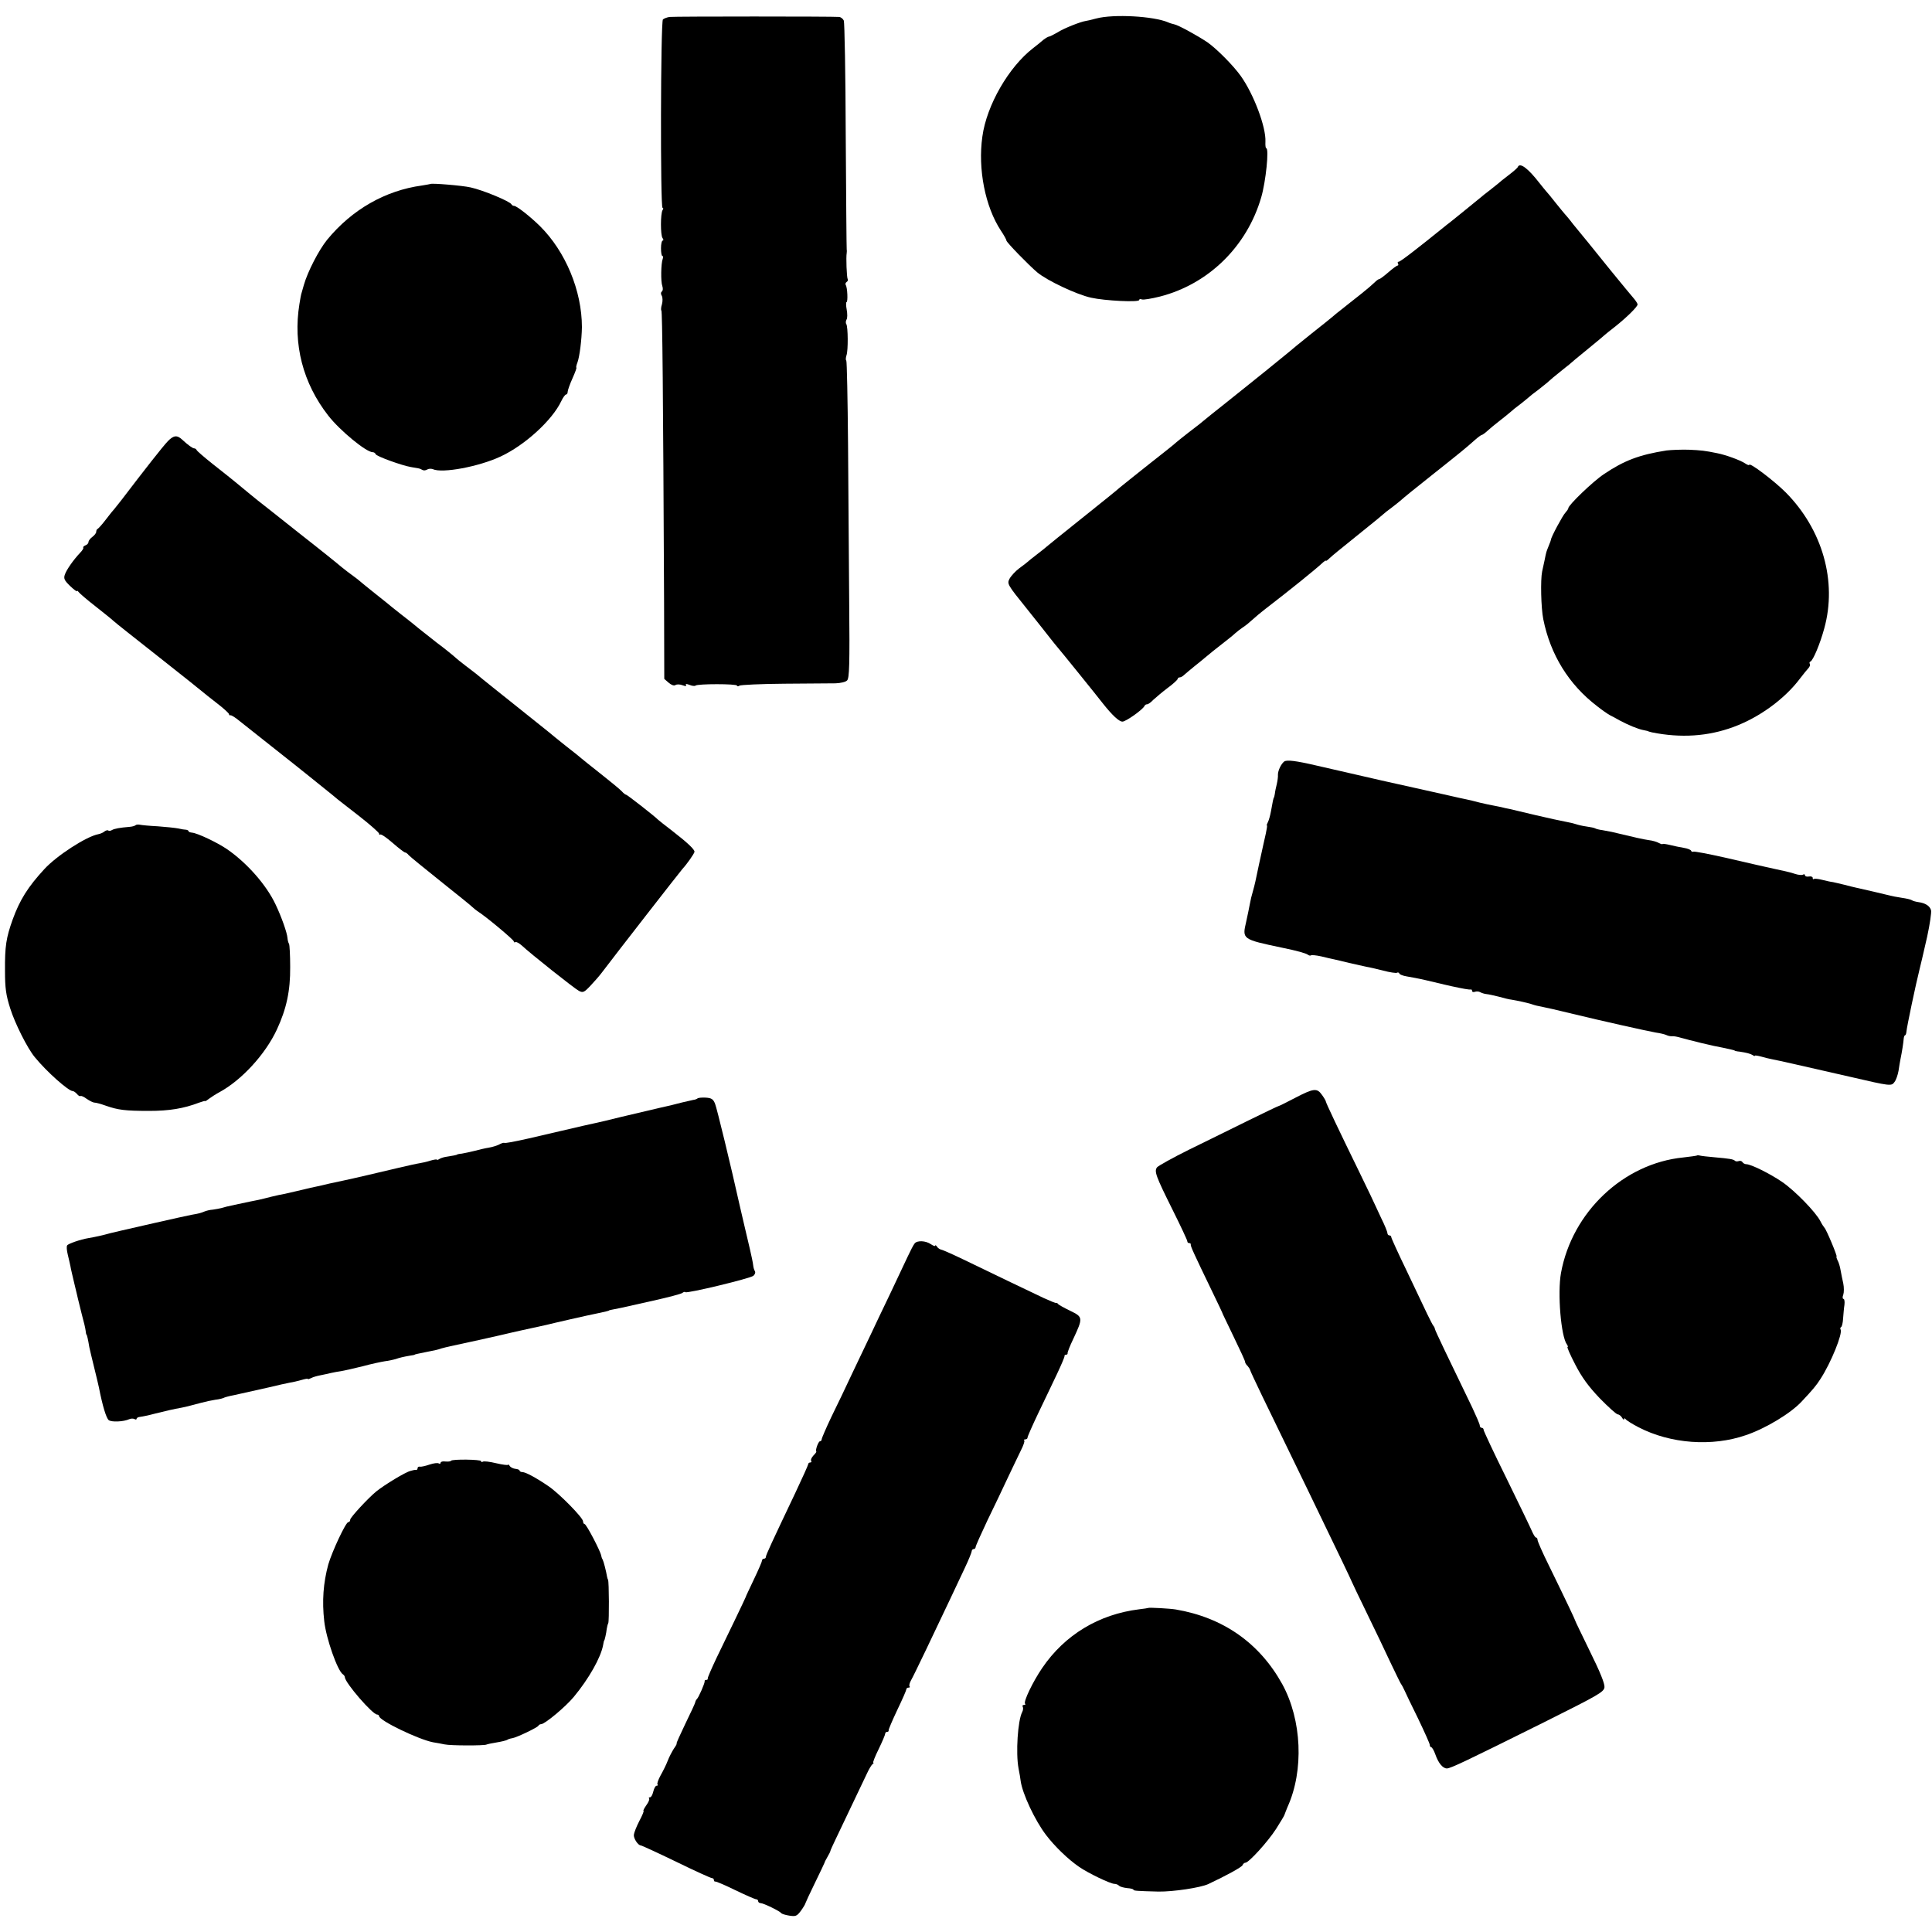 <?xml version="1.0" standalone="no"?>
<!DOCTYPE svg PUBLIC "-//W3C//DTD SVG 20010904//EN"
 "http://www.w3.org/TR/2001/REC-SVG-20010904/DTD/svg10.dtd">
<svg version="1.0" xmlns="http://www.w3.org/2000/svg"
 width="1004pt" height="1004pt" viewBox="0 0 1004 1004"
 preserveAspectRatio="xMidYMid meet">
<g transform="translate(0,1004) scale(0.1,-0.1)"
fill="#000000" stroke="none">
<path d="M3480 9952 c-14 -2 -29 -8 -35 -13 -12 -12 -14 -979 -2 -979 5 0 5
-6 0 -12 -11 -19 -11 -131 0 -145 5 -7 6 -13 1 -13 -5 0 -9 -18 -9 -40 0 -22
3 -40 7 -40 4 0 5 -7 2 -15 -9 -23 -11 -118 -2 -142 4 -12 3 -25 -3 -28 -5 -4
-6 -13 0 -22 5 -9 5 -29 1 -44 -5 -15 -6 -30 -3 -33 5 -5 9 -415 14 -1518 l1
-396 23 -20 c14 -12 28 -17 35 -12 8 5 24 4 37 -1 16 -6 22 -5 18 1 -4 7 2 7
18 1 14 -6 28 -7 31 -4 9 10 216 10 216 0 0 -4 6 -5 13 0 6 4 111 9 232 10
121 1 241 2 267 2 26 1 53 7 60 15 12 11 14 84 11 407 -2 217 -4 586 -6 821
-2 235 -6 430 -9 434 -4 3 -3 16 1 28 9 25 8 147 -1 162 -4 5 -3 16 1 23 5 7
5 30 1 52 -4 21 -4 39 -1 39 8 0 5 76 -4 89 -3 5 -1 12 5 16 6 4 8 10 5 15 -5
9 -9 114 -5 135 1 6 1 15 0 20 -1 6 -3 271 -5 590 -1 319 -6 588 -10 598 -4 9
-15 18 -24 19 -29 3 -855 3 -881 0z"/>
<path d="M5697 9944 c-26 -7 -51 -13 -55 -13 -27 -4 -113 -38 -144 -58 -21
-12 -42 -23 -46 -23 -5 0 -18 -8 -30 -17 -11 -10 -35 -29 -53 -43 -127 -98
-242 -297 -264 -460 -24 -169 15 -365 96 -488 16 -24 29 -47 29 -52 0 -9 118
-130 161 -166 52 -43 205 -115 279 -131 71 -16 250 -25 250 -12 0 5 6 6 14 3
8 -3 50 4 94 15 253 65 452 261 526 515 24 81 42 256 26 256 -3 0 -5 15 -4 33
4 76 -61 248 -128 342 -40 56 -126 142 -173 175 -52 35 -152 90 -174 94 -9 2
-23 6 -31 10 -75 32 -282 44 -373 20z"/>
<path d="M7888 9173 c-1 -5 -23 -24 -48 -43 -25 -19 -50 -39 -56 -45 -6 -5
-26 -21 -44 -35 -18 -14 -38 -29 -44 -35 -6 -5 -45 -37 -86 -70 -41 -33 -81
-66 -90 -72 -158 -128 -243 -193 -251 -193 -6 0 -7 -4 -4 -10 3 -5 2 -10 -2
-10 -5 0 -26 -16 -48 -35 -22 -19 -43 -35 -47 -35 -4 0 -15 -8 -25 -18 -10
-10 -40 -36 -68 -58 -27 -21 -55 -43 -62 -49 -6 -5 -26 -21 -44 -35 -18 -14
-37 -29 -43 -35 -6 -5 -56 -46 -111 -89 -55 -44 -109 -88 -120 -98 -20 -17
-194 -158 -335 -270 -41 -32 -84 -67 -95 -76 -11 -10 -49 -40 -85 -67 -36 -28
-67 -53 -70 -56 -3 -4 -66 -54 -140 -112 -74 -59 -142 -113 -150 -120 -8 -8
-96 -79 -195 -158 -99 -79 -182 -146 -185 -149 -3 -3 -25 -21 -50 -40 -25 -19
-47 -37 -50 -40 -3 -3 -22 -18 -43 -33 -20 -15 -43 -40 -51 -55 -13 -26 -11
-30 89 -154 56 -70 113 -142 126 -159 13 -17 29 -36 34 -42 11 -12 209 -257
235 -291 49 -62 85 -96 103 -96 18 0 107 63 115 82 2 5 8 8 13 8 6 0 20 10 32
23 13 12 46 40 75 62 29 21 52 43 52 47 0 4 5 8 11 8 6 0 16 6 23 13 7 6 30
26 50 42 21 17 50 40 65 53 14 12 51 42 81 65 30 23 62 49 70 57 9 8 27 22 39
30 13 8 35 26 50 40 15 14 45 39 66 55 126 97 263 207 301 243 8 7 14 11 14 8
0 -3 8 2 18 12 22 20 33 29 172 141 58 46 107 87 110 90 3 3 21 18 42 33 20
15 42 33 50 40 7 7 78 65 158 128 160 127 179 143 224 183 17 15 33 27 37 27
3 0 17 10 31 23 13 12 39 33 57 47 18 14 43 34 56 45 13 12 38 32 56 45 18 14
37 30 43 35 6 6 29 24 51 40 21 17 47 37 55 45 9 8 33 29 54 45 21 17 43 35
50 40 6 6 49 42 96 80 47 38 87 72 90 75 3 3 28 23 55 44 60 48 115 102 115
114 0 4 -8 17 -17 28 -10 11 -65 78 -123 149 -135 167 -133 165 -145 179 -5 6
-28 34 -50 61 -21 28 -42 52 -45 55 -3 3 -23 28 -45 55 -22 28 -44 55 -50 61
-5 6 -21 25 -35 43 -58 75 -101 108 -112 84z"/>
<path d="M2237 9084 c-1 -1 -21 -4 -44 -8 -191 -26 -364 -125 -493 -282 -43
-53 -101 -165 -121 -235 -7 -24 -13 -46 -14 -49 -1 -3 -5 -25 -9 -50 -34 -209
18 -411 150 -580 61 -78 197 -190 231 -190 6 0 13 -4 15 -10 3 -11 136 -59
183 -67 17 -3 35 -6 40 -7 6 -1 15 -5 20 -8 6 -4 17 -3 25 2 8 5 21 5 29 2 49
-23 239 13 351 65 126 58 270 189 317 289 9 19 20 34 25 34 4 0 8 6 8 14 0 7
11 39 25 70 14 31 23 56 20 56 -2 0 0 12 6 27 11 30 22 118 23 183 0 189 -85
393 -218 525 -52 51 -121 105 -134 105 -6 0 -12 4 -14 8 -6 15 -148 74 -212
88 -43 10 -203 23 -209 18z"/>
<path d="M872 7747 c-26 -27 -120 -147 -242 -307 -14 -18 -30 -38 -35 -44 -6
-6 -26 -31 -45 -56 -19 -25 -38 -46 -42 -48 -5 -2 -8 -9 -8 -16 0 -6 -9 -18
-20 -26 -11 -8 -20 -20 -20 -26 0 -7 -7 -15 -16 -18 -9 -4 -14 -9 -11 -12 2
-3 -5 -15 -17 -27 -34 -36 -70 -87 -79 -113 -7 -20 -3 -30 27 -59 20 -19 36
-31 36 -27 0 4 4 2 8 -4 4 -6 43 -40 87 -74 44 -35 87 -69 95 -77 8 -8 112
-90 230 -183 118 -93 222 -176 230 -183 8 -7 43 -35 78 -62 34 -26 62 -52 62
-56 0 -5 4 -8 8 -6 4 1 26 -12 47 -30 34 -27 197 -156 298 -236 15 -12 33 -27
40 -32 7 -6 46 -37 87 -70 41 -33 80 -64 86 -70 7 -5 57 -45 113 -88 55 -43
101 -84 101 -89 0 -6 3 -8 6 -5 4 4 33 -16 64 -43 32 -28 61 -50 65 -50 4 0
13 -6 19 -14 6 -7 81 -68 166 -136 85 -68 160 -128 165 -134 6 -6 18 -15 26
-21 41 -25 189 -149 189 -157 0 -5 4 -7 8 -4 5 3 19 -5 33 -17 47 -44 274
-224 297 -236 21 -11 27 -9 60 26 20 21 47 52 59 68 71 94 405 523 420 540 24
26 60 78 62 88 2 12 -38 49 -114 108 -38 29 -72 56 -75 59 -16 17 -161 130
-166 130 -4 0 -14 8 -23 18 -9 10 -59 51 -111 92 -52 41 -97 77 -100 80 -3 3
-36 30 -75 60 -38 30 -81 65 -95 77 -14 11 -77 62 -140 112 -160 128 -172 137
-200 160 -32 27 -36 30 -90 71 -25 19 -47 37 -50 40 -8 8 -63 53 -100 80 -18
14 -61 48 -95 75 -33 28 -76 61 -94 75 -18 14 -38 30 -44 35 -7 6 -46 38 -87
70 -41 33 -77 62 -80 65 -3 3 -19 16 -36 28 -17 12 -44 33 -60 46 -16 14 -114
93 -219 175 -104 83 -201 159 -215 170 -22 17 -40 33 -117 96 -28 23 -42 34
-118 94 -44 35 -81 67 -83 72 -2 5 -8 9 -13 9 -8 0 -33 18 -63 46 -26 24 -44
22 -74 -9z"/>
<path d="M8660 7699 c-140 -22 -220 -52 -325 -123 -56 -37 -185 -161 -185
-177 0 -4 -7 -14 -15 -23 -14 -14 -75 -128 -75 -140 0 -2 -5 -17 -12 -33 -13
-33 -12 -28 -21 -73 -4 -19 -10 -46 -13 -60 -9 -43 -6 -188 6 -248 37 -184
132 -339 280 -452 24 -19 54 -40 67 -47 12 -6 35 -18 50 -27 45 -24 96 -45
123 -50 14 -3 25 -5 25 -6 0 -1 9 -3 20 -6 150 -30 290 -21 423 28 134 49 267
146 347 253 17 22 36 46 43 53 7 8 10 17 7 22 -3 5 -2 10 3 12 14 5 51 94 72
172 68 245 -9 514 -200 707 -60 60 -190 159 -190 143 0 -3 -10 0 -23 9 -25 16
-98 43 -144 52 -64 13 -81 15 -148 18 -38 1 -90 -1 -115 -4z"/>
<path d="M6674 6083 c-16 -12 -33 -47 -33 -69 1 -10 -2 -32 -6 -49 -4 -16 -9
-39 -10 -50 -2 -11 -4 -20 -5 -20 -2 0 -7 -23 -15 -70 -4 -22 -11 -48 -16 -57
-5 -10 -8 -18 -5 -18 2 0 -1 -19 -6 -42 -5 -24 -11 -50 -13 -58 -11 -49 -37
-169 -41 -190 -3 -14 -9 -38 -14 -55 -5 -16 -12 -45 -15 -63 -3 -18 -12 -59
-19 -92 -21 -91 -22 -91 187 -135 79 -16 123 -29 133 -36 6 -5 13 -6 16 -4 3
3 27 1 54 -5 27 -7 56 -13 65 -15 8 -2 44 -10 80 -19 35 -8 75 -17 89 -20 14
-2 53 -11 88 -20 34 -9 67 -14 72 -11 4 3 10 1 12 -4 1 -5 19 -12 38 -15 19
-3 67 -12 105 -21 99 -24 103 -24 128 -30 60 -13 93 -19 100 -17 4 1 7 -2 7
-8 0 -5 7 -7 15 -4 8 3 20 2 27 -2 7 -4 22 -9 33 -10 12 -1 41 -8 66 -14 24
-7 53 -14 64 -15 36 -6 80 -16 100 -22 11 -4 25 -8 30 -9 12 -2 50 -11 84 -18
13 -3 60 -14 105 -25 148 -36 390 -90 431 -97 22 -3 47 -9 55 -13 8 -4 22 -7
30 -6 8 1 29 -3 45 -8 17 -4 37 -10 45 -12 8 -2 35 -8 60 -15 25 -6 54 -12 65
-15 11 -2 34 -7 50 -10 17 -4 37 -8 45 -10 8 -2 15 -4 15 -5 0 -1 11 -4 25 -5
38 -6 54 -10 68 -18 6 -5 12 -6 12 -3 0 2 15 0 33 -5 17 -5 46 -12 62 -15 28
-5 115 -25 400 -90 211 -49 214 -49 230 -27 8 10 17 36 21 58 3 22 8 49 10 60
8 38 16 90 17 108 1 9 4 17 7 17 3 0 6 8 7 18 2 25 47 240 70 332 9 37 9 36
38 163 14 65 23 126 20 137 -7 23 -30 37 -66 42 -13 2 -29 6 -34 10 -6 4 -29
9 -50 12 -22 3 -58 10 -80 16 -37 9 -92 22 -155 36 -14 3 -43 10 -65 16 -22 5
-49 12 -60 14 -11 1 -37 7 -57 12 -20 5 -39 7 -42 4 -4 -3 -6 0 -6 6 0 6 -9 9
-20 7 -11 -2 -20 1 -20 6 0 6 -5 7 -10 4 -6 -4 -25 -2 -43 4 -17 6 -43 12 -57
15 -14 3 -36 8 -50 11 -14 3 -34 8 -45 10 -40 9 -63 14 -214 49 -85 19 -158
33 -162 30 -4 -2 -9 0 -11 5 -1 5 -19 12 -38 15 -19 3 -52 10 -72 15 -21 5
-38 7 -38 5 0 -3 -9 0 -19 5 -10 6 -34 13 -52 15 -29 4 -78 15 -194 43 -11 2
-33 6 -48 9 -16 2 -32 6 -37 9 -4 3 -25 7 -46 10 -22 3 -46 9 -54 12 -8 3 -33
9 -55 13 -22 4 -92 19 -155 34 -63 15 -124 29 -135 32 -11 2 -31 6 -45 10 -14
3 -34 7 -45 9 -11 2 -40 8 -65 14 -25 7 -56 14 -70 17 -14 3 -53 11 -86 19
-34 8 -73 16 -85 19 -13 3 -35 8 -49 11 -14 3 -34 8 -45 10 -51 11 -162 36
-175 39 -9 2 -69 16 -135 31 -66 15 -158 36 -205 47 -107 25 -152 30 -166 21z"/>
<path d="M705 5752 c-4 -4 -18 -8 -33 -9 -48 -4 -78 -9 -91 -17 -7 -4 -15 -5
-18 -2 -3 3 -12 1 -19 -4 -6 -6 -22 -13 -33 -15 -63 -12 -217 -112 -281 -182
-84 -91 -127 -159 -164 -261 -34 -95 -41 -139 -40 -267 0 -90 5 -126 27 -195
24 -77 90 -209 128 -254 62 -76 175 -176 197 -176 5 0 15 -7 22 -15 7 -9 15
-13 18 -11 3 3 17 -3 32 -14 16 -11 34 -20 42 -20 7 0 33 -7 58 -16 63 -22 99
-27 225 -27 104 0 179 12 260 43 17 6 31 10 31 8 1 -2 10 4 20 12 11 8 35 24
54 34 116 63 239 197 299 326 50 108 70 201 69 325 0 60 -3 115 -6 120 -4 6
-7 19 -8 30 -2 28 -31 110 -62 175 -48 102 -149 216 -252 287 -51 35 -155 84
-182 86 -10 1 -18 4 -18 7 0 4 -6 7 -12 8 -7 0 -26 3 -43 7 -16 3 -64 8 -105
11 -41 2 -83 6 -92 8 -9 2 -20 1 -23 -2z"/>
<path d="M6729 4334 c-44 -23 -82 -42 -85 -42 -3 0 -73 -34 -157 -75 -84 -41
-222 -110 -307 -151 -85 -42 -160 -84 -167 -92 -16 -21 -7 -45 81 -222 42 -84
76 -157 76 -162 0 -6 4 -10 10 -10 5 0 9 -3 8 -7 -2 -8 13 -41 113 -248 29
-60 54 -112 54 -115 1 -3 27 -57 58 -121 31 -64 57 -120 57 -125 0 -6 6 -16
13 -22 6 -7 12 -16 13 -20 0 -4 28 -63 61 -132 225 -463 265 -546 421 -870 25
-52 46 -97 47 -100 1 -3 36 -77 79 -165 43 -88 98 -203 122 -255 25 -52 49
-102 54 -110 6 -8 14 -24 19 -35 5 -11 36 -77 70 -145 33 -69 61 -131 61 -137
0 -7 4 -13 8 -13 4 0 14 -17 21 -37 16 -46 39 -73 60 -73 19 0 97 37 505 240
284 142 311 157 314 182 2 18 -23 80 -75 185 -42 87 -78 160 -78 163 -1 5 -34
76 -136 285 -33 66 -59 126 -59 133 0 6 -3 12 -8 12 -4 0 -13 15 -21 33 -7 17
-67 141 -132 274 -66 133 -119 247 -119 252 0 6 -4 11 -10 11 -5 0 -10 5 -10
12 0 7 -18 48 -39 93 -124 256 -192 398 -194 408 -1 7 -5 14 -8 17 -3 3 -17
30 -32 61 -14 30 -62 131 -106 223 -45 93 -81 172 -81 177 0 5 -4 9 -10 9 -5
0 -10 5 -10 12 0 6 -14 41 -32 77 -17 36 -32 68 -33 71 -1 3 -36 77 -79 165
-108 221 -176 364 -176 371 0 3 -9 19 -20 34 -26 37 -43 35 -141 -16z"/>
<path d="M3625 4332 c-3 -3 -13 -7 -23 -8 -9 -2 -35 -8 -57 -13 -22 -6 -78
-20 -125 -30 -47 -11 -134 -32 -195 -46 -60 -15 -119 -29 -130 -31 -11 -2 -90
-20 -175 -40 -85 -20 -163 -38 -172 -40 -76 -17 -122 -26 -128 -23 -3 1 -14
-2 -25 -8 -11 -6 -36 -14 -55 -17 -19 -3 -53 -11 -75 -17 -22 -5 -51 -12 -65
-14 -14 -1 -25 -4 -25 -5 0 -2 -26 -7 -60 -12 -11 -2 -26 -7 -32 -11 -7 -5
-13 -6 -13 -3 0 2 -15 0 -32 -5 -18 -6 -44 -12 -58 -14 -14 -2 -63 -13 -110
-24 -84 -20 -241 -57 -290 -67 -14 -3 -45 -10 -70 -15 -25 -6 -54 -13 -65 -15
-20 -4 -30 -6 -100 -23 -22 -5 -51 -12 -65 -15 -14 -2 -45 -9 -70 -15 -25 -7
-54 -13 -65 -16 -11 -2 -31 -6 -45 -9 -14 -3 -50 -11 -80 -17 -30 -6 -62 -14
-70 -17 -8 -2 -28 -6 -43 -8 -16 -1 -36 -6 -45 -10 -20 -8 -26 -10 -67 -17
-16 -3 -102 -22 -190 -42 -88 -20 -167 -38 -175 -40 -8 -2 -33 -8 -55 -13 -39
-11 -84 -21 -115 -26 -42 -7 -106 -29 -111 -38 -4 -6 -2 -26 3 -47 5 -20 11
-47 14 -61 2 -14 12 -54 20 -89 9 -36 17 -72 19 -80 2 -9 11 -45 20 -81 10
-36 19 -74 20 -85 1 -11 3 -20 4 -20 3 0 9 -28 15 -65 3 -14 14 -61 25 -105
11 -44 22 -91 25 -105 19 -97 38 -159 51 -170 14 -11 76 -9 107 5 9 4 22 4 28
0 5 -3 10 -2 10 2 0 5 8 9 18 10 10 1 45 8 78 17 56 14 94 23 139 31 20 4 25
5 100 25 22 6 55 13 74 16 19 2 37 7 42 9 4 3 29 10 56 15 64 14 82 18 179 40
45 11 95 22 111 25 15 2 43 9 61 14 17 5 32 8 32 5 0 -3 8 0 18 5 9 5 31 11
47 14 17 3 41 9 55 12 14 3 39 8 55 10 17 3 66 14 110 25 44 12 96 23 115 26
19 2 44 8 55 11 23 8 41 12 75 18 14 2 25 4 25 5 0 2 16 5 65 15 49 10 52 10
75 18 11 3 31 8 45 11 21 4 267 58 323 72 9 2 27 6 40 9 63 14 133 29 137 30
22 6 223 52 265 60 38 8 60 13 60 15 0 1 9 3 20 5 11 2 31 6 45 9 14 3 88 20
165 37 77 17 145 35 151 40 6 5 13 7 16 4 8 -8 336 71 353 85 8 7 12 17 8 24
-4 6 -8 20 -9 31 -1 11 -9 50 -18 88 -15 62 -42 180 -51 218 -49 220 -120 511
-129 533 -10 25 -19 30 -49 32 -20 1 -39 -1 -42 -4z"/>
<path d="M8818 4035 c-1 -1 -34 -6 -71 -10 -310 -31 -577 -283 -635 -600 -19
-105 0 -332 31 -372 5 -7 6 -13 3 -13 -4 0 14 -41 40 -91 34 -66 68 -113 127
-175 45 -46 87 -84 94 -84 6 0 17 -8 22 -17 6 -10 11 -13 11 -8 0 6 3 6 8 0 4
-6 34 -25 67 -42 166 -86 382 -102 558 -41 103 35 232 113 289 174 60 64 76
83 99 119 54 83 116 236 104 256 -3 4 -2 10 3 13 4 2 9 23 10 44 2 22 4 54 7
71 2 17 0 31 -5 31 -5 0 -6 10 -1 22 4 12 4 38 0 58 -4 19 -11 50 -14 69 -3
19 -10 42 -16 52 -5 11 -7 19 -5 19 6 0 -54 143 -63 150 -3 3 -13 18 -21 34
-24 47 -133 159 -199 204 -63 43 -162 92 -186 92 -7 0 -17 5 -20 11 -4 6 -13
8 -20 5 -7 -2 -16 -2 -19 2 -9 8 -27 11 -106 18 -36 3 -70 7 -77 9 -6 2 -13 2
-15 0z"/>
<path d="M4753 3578 c-6 -7 -22 -38 -36 -68 -14 -30 -56 -118 -92 -195 -37
-77 -82 -171 -100 -210 -18 -38 -60 -126 -93 -195 -32 -69 -82 -173 -111 -232
-28 -59 -51 -112 -51 -118 0 -5 -4 -10 -9 -10 -8 0 -25 -46 -19 -53 2 -2 -5
-11 -15 -21 -9 -10 -15 -22 -12 -27 4 -5 1 -9 -4 -9 -6 0 -11 -4 -11 -9 0 -4
-30 -71 -66 -147 -124 -261 -154 -325 -154 -335 0 -5 -4 -9 -10 -9 -5 0 -10
-4 -10 -10 0 -5 -19 -49 -42 -97 -23 -49 -43 -90 -43 -93 -1 -3 -24 -52 -52
-110 -28 -58 -72 -150 -99 -205 -26 -55 -47 -103 -46 -107 1 -5 -2 -8 -8 -8
-6 0 -9 -3 -8 -7 1 -10 -32 -86 -41 -93 -3 -3 -7 -10 -8 -16 -1 -7 -25 -57
-52 -113 -27 -56 -47 -101 -45 -101 3 0 -3 -12 -14 -27 -10 -16 -25 -44 -32
-63 -7 -19 -24 -53 -37 -76 -12 -22 -20 -44 -16 -47 3 -4 1 -7 -5 -7 -6 0 -13
-14 -17 -30 -4 -17 -11 -30 -17 -30 -6 0 -8 -3 -5 -6 4 -4 -3 -20 -14 -35 -11
-16 -18 -29 -15 -29 4 0 -6 -24 -21 -52 -15 -29 -28 -62 -29 -73 -2 -19 22
-55 36 -55 4 0 87 -38 184 -85 96 -47 180 -85 186 -85 5 0 10 -4 10 -10 0 -5
3 -9 8 -8 4 1 51 -19 104 -45 54 -26 102 -47 108 -47 5 0 10 -4 10 -10 0 -5 6
-10 13 -10 14 0 99 -41 107 -52 3 -4 22 -10 42 -13 33 -5 39 -3 60 25 13 18
23 35 23 38 1 4 23 52 50 107 27 55 49 102 50 105 0 3 7 16 15 30 8 14 15 27
15 30 0 3 13 32 29 65 113 237 145 305 162 340 10 22 23 43 28 47 6 4 8 8 4 8
-3 0 9 32 28 70 19 39 34 75 34 80 0 6 5 10 10 10 6 0 9 3 8 8 -1 4 19 51 45
106 26 54 47 102 47 107 0 5 5 9 12 9 6 0 8 3 5 6 -4 4 0 19 8 33 14 24 121
248 205 426 21 44 54 115 74 157 20 42 36 82 36 88 0 5 5 10 10 10 6 0 10 5
10 10 0 6 28 68 61 138 34 70 82 170 106 222 25 52 55 116 68 142 13 25 21 49
18 52 -4 3 -1 6 5 6 7 0 12 4 12 10 0 5 25 62 56 127 31 65 75 156 97 203 22
47 40 88 39 93 -1 4 3 7 8 7 5 0 9 3 8 8 -1 4 12 38 30 75 51 109 50 113 -16
145 -31 15 -60 31 -63 35 -3 5 -8 7 -10 6 -2 -2 -31 10 -64 25 -92 44 -267
127 -400 192 -66 32 -126 59 -134 60 -8 2 -18 9 -22 16 -5 7 -9 9 -9 5 0 -5
-10 -1 -22 7 -27 19 -72 21 -85 4z"/>
<path d="M2344 2449 c-2 -4 -15 -5 -29 -4 -14 2 -25 -1 -25 -6 0 -6 -5 -7 -10
-4 -6 4 -27 1 -48 -6 -20 -7 -43 -12 -49 -11 -7 2 -13 -2 -13 -8 0 -5 -3 -9
-7 -9 -5 1 -11 0 -15 -1 -5 -1 -11 -3 -15 -4 -26 -6 -133 -71 -177 -106 -44
-36 -136 -136 -136 -147 0 -7 -4 -13 -10 -13 -13 0 -84 -152 -104 -220 -26
-96 -33 -190 -21 -295 10 -90 69 -258 97 -276 5 -3 10 -10 10 -15 2 -30 144
-194 168 -194 5 0 10 -4 10 -8 0 -23 204 -121 280 -136 19 -3 46 -8 60 -11 31
-7 208 -7 218 -1 4 2 27 7 52 11 25 4 49 10 55 13 5 4 18 8 27 9 24 4 132 56
136 65 2 4 8 8 14 8 19 0 127 90 170 142 78 94 140 204 152 268 2 14 5 25 6
25 2 0 11 38 13 60 2 11 5 25 8 30 5 10 4 215 -1 225 -2 3 -4 10 -5 15 -5 30
-18 81 -23 90 -4 6 -7 16 -8 22 -4 23 -77 163 -86 163 -4 0 -8 6 -8 14 0 19
-125 146 -180 183 -66 45 -119 73 -135 73 -8 0 -15 4 -15 8 0 4 -10 8 -22 9
-11 1 -25 8 -29 15 -5 7 -9 10 -9 6 0 -3 -27 0 -61 8 -33 8 -65 12 -70 8 -5
-3 -9 -2 -9 3 0 9 -150 11 -156 2z"/>
<path d="M5967 1684 c-1 -1 -22 -4 -47 -7 -210 -26 -387 -133 -504 -305 -49
-72 -99 -176 -89 -186 4 -3 1 -6 -6 -6 -7 0 -9 -4 -6 -10 3 -5 2 -18 -3 -27
-23 -43 -34 -213 -19 -293 5 -25 10 -54 11 -65 9 -66 74 -205 132 -281 45 -59
114 -126 171 -165 47 -33 164 -89 185 -89 8 0 18 -4 24 -10 5 -5 24 -10 42
-12 17 -1 32 -5 32 -8 0 -6 17 -7 130 -10 77 -1 218 20 259 39 92 43 174 88
178 98 3 7 9 13 15 13 17 0 115 107 159 175 24 38 44 71 44 74 1 3 8 22 16 41
86 190 74 452 -27 637 -118 214 -307 347 -554 389 -29 5 -139 11 -143 8z"/>
</g>
</svg>
